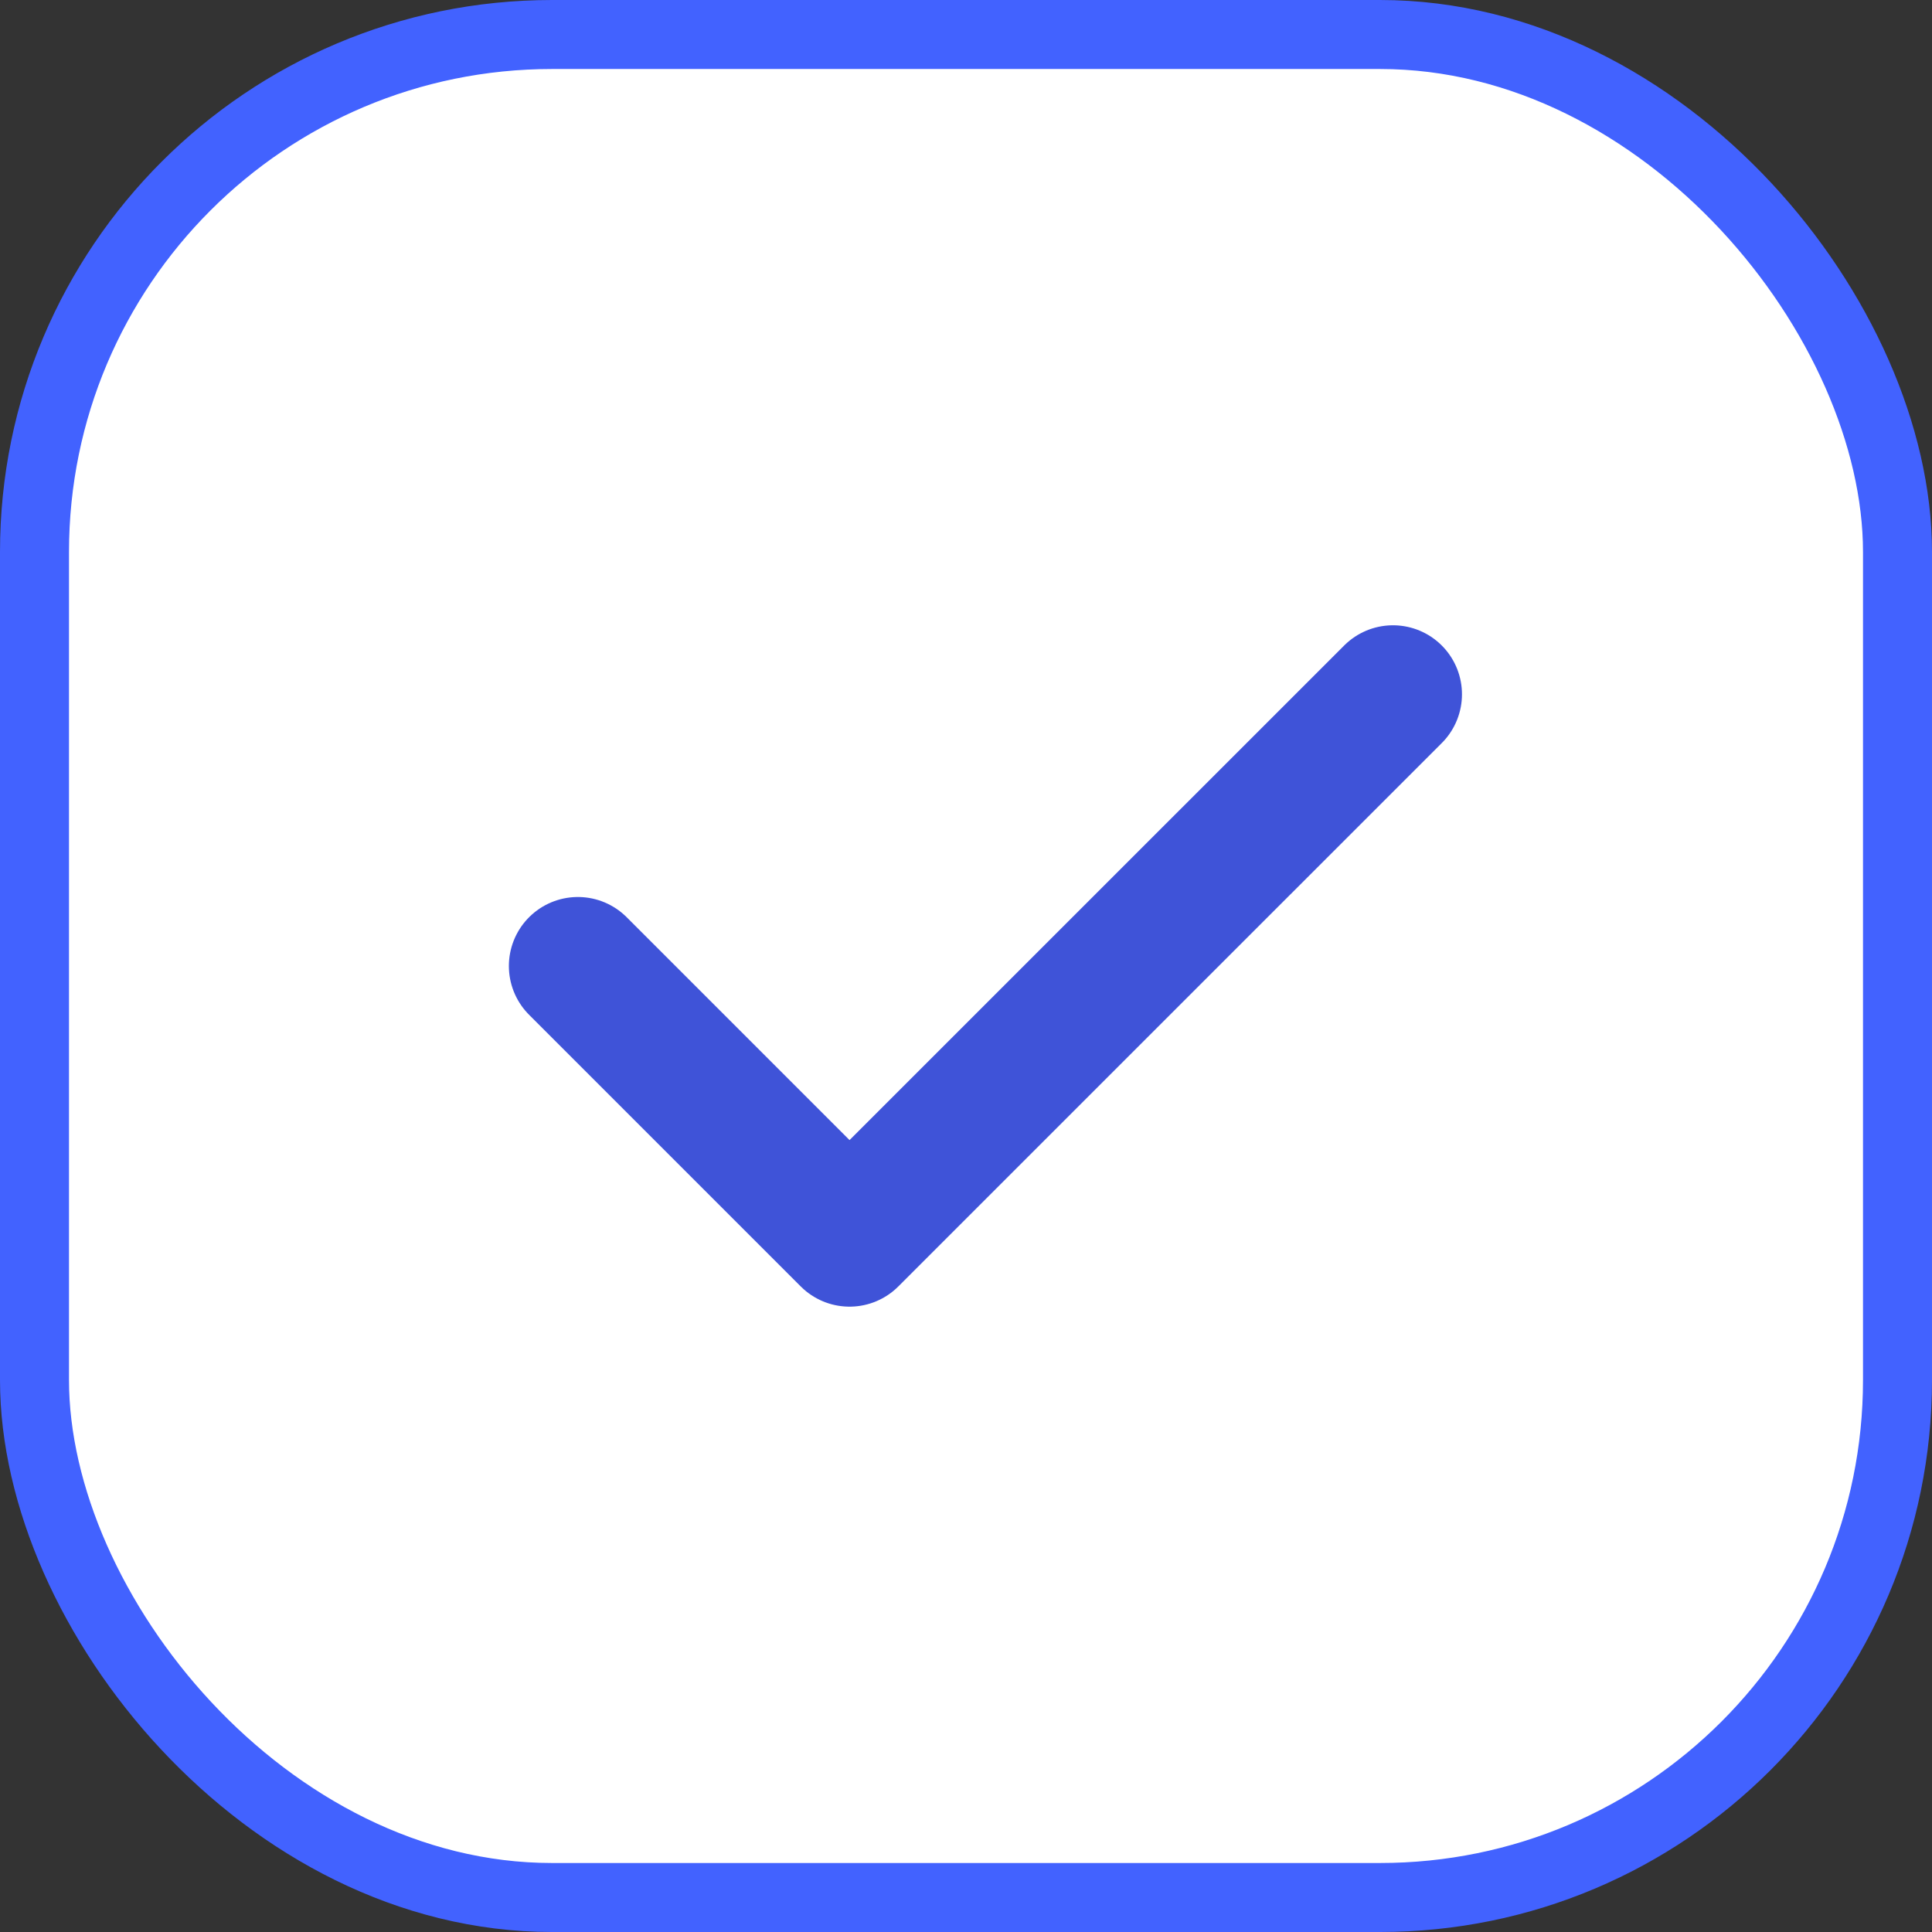 <svg width="28" height="28" viewBox="0 0 28 28" fill="none" xmlns="http://www.w3.org/2000/svg">
<rect x="0" y="0" width="28" height="28" fill="#333333" stroke="none"/>
<rect x="0.5" y="0.5" width="27" height="27" rx="7.5" fill="white" stroke="#4262FF"/>
<path d="M20.188 10.062L12.312 17.937L8.375 14" stroke="#3F53D8" stroke-width="2" stroke-linecap="round" stroke-linejoin="round"/>
</svg>
